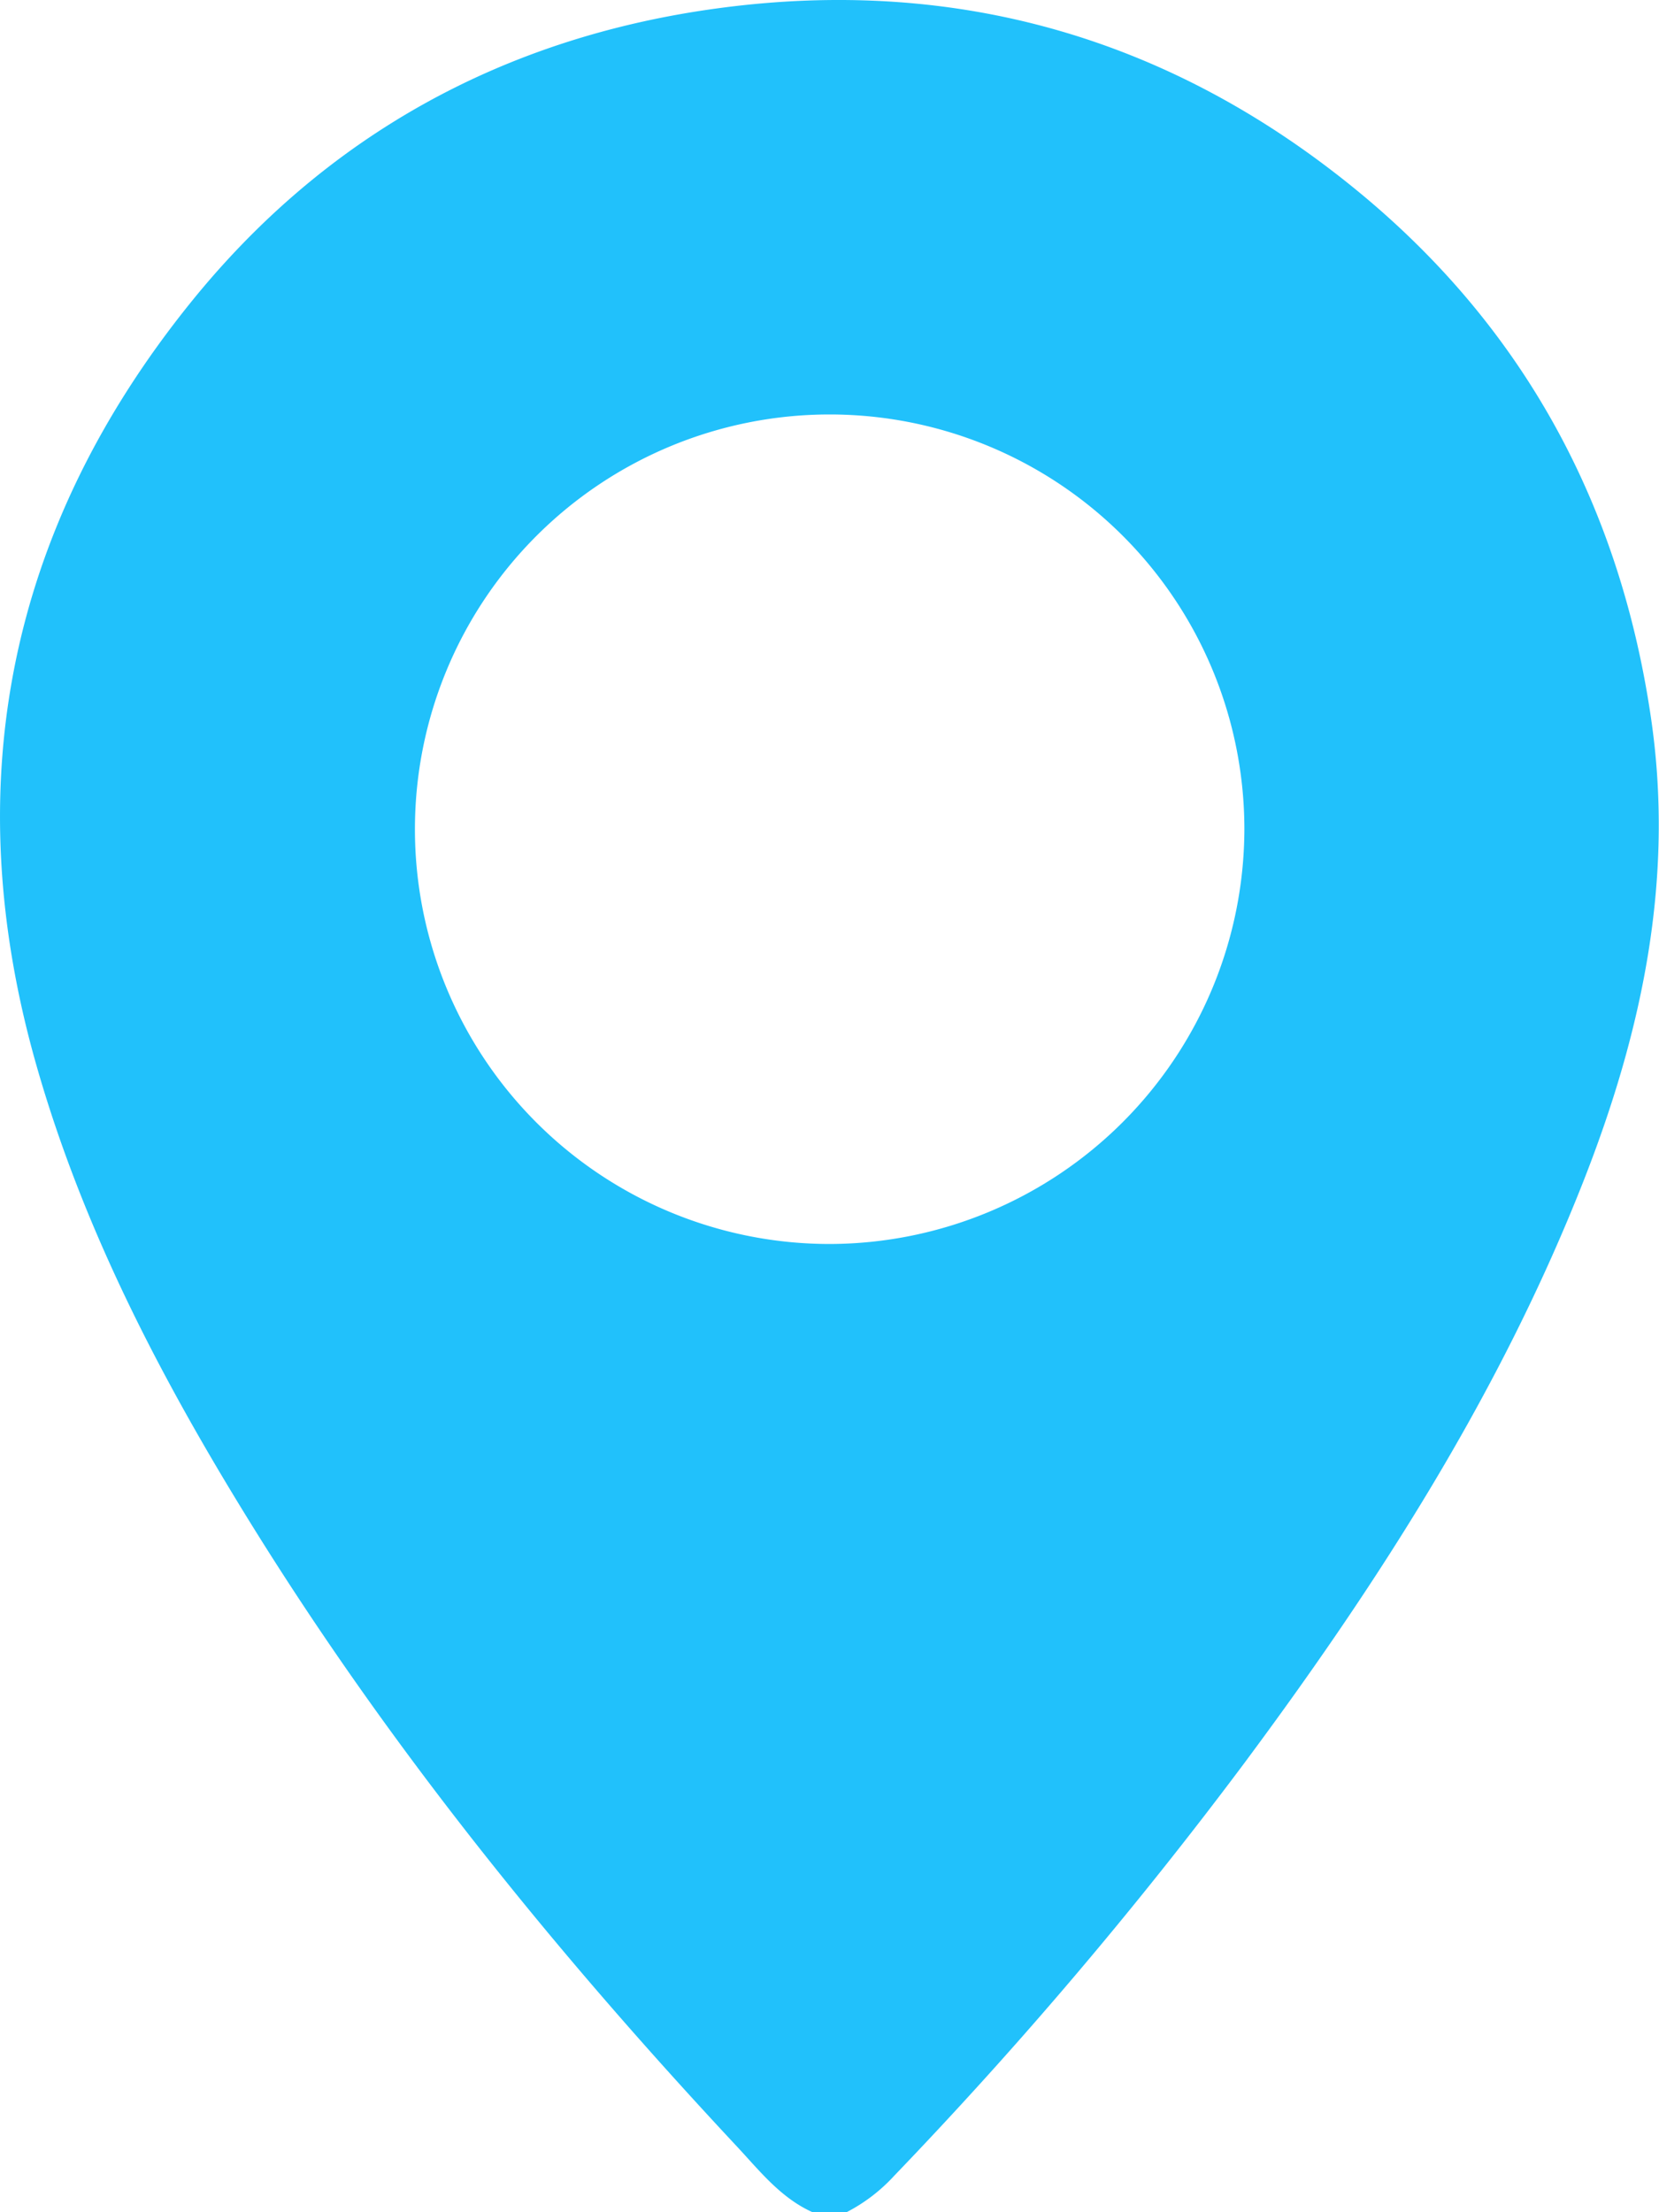 <?xml version="1.0" encoding="UTF-8"?> <svg xmlns="http://www.w3.org/2000/svg" viewBox="0 0 325.94 434.57"> <defs> <style>.cls-1{fill:#21c1fb;}</style> </defs> <title>loc gol</title> <g id="Слой_2" data-name="Слой 2"> <g id="Слой_1-2" data-name="Слой 1"> <path class="cls-1" d="M159.6,434.57c-6.24-2.82-10.36-8.12-14.84-12.92-35.61-38.11-68.36-78.48-95.83-122.92-17.35-28.07-32.54-57.21-41.69-89.15C-8.61,154.28,1.61,103.85,37.52,59.36,64.06,26.49,99.17,7.24,141.26,1.6,188.05-4.67,230,7.53,266.34,37.21c32.74,26.73,51.82,61.66,58,103.65,4.71,31.8-1.73,61.87-13.24,91.17-16.32,41.5-40.13,78.69-66.61,114.3a860.53,860.53,0,0,1-68.86,81.15,33.35,33.35,0,0,1-9.28,7.09Zm84.88-271.76a81.48,81.48,0,1,0-81.39,81.57A81.66,81.66,0,0,0,244.48,162.81Z"></path> </g> </g> </svg> 